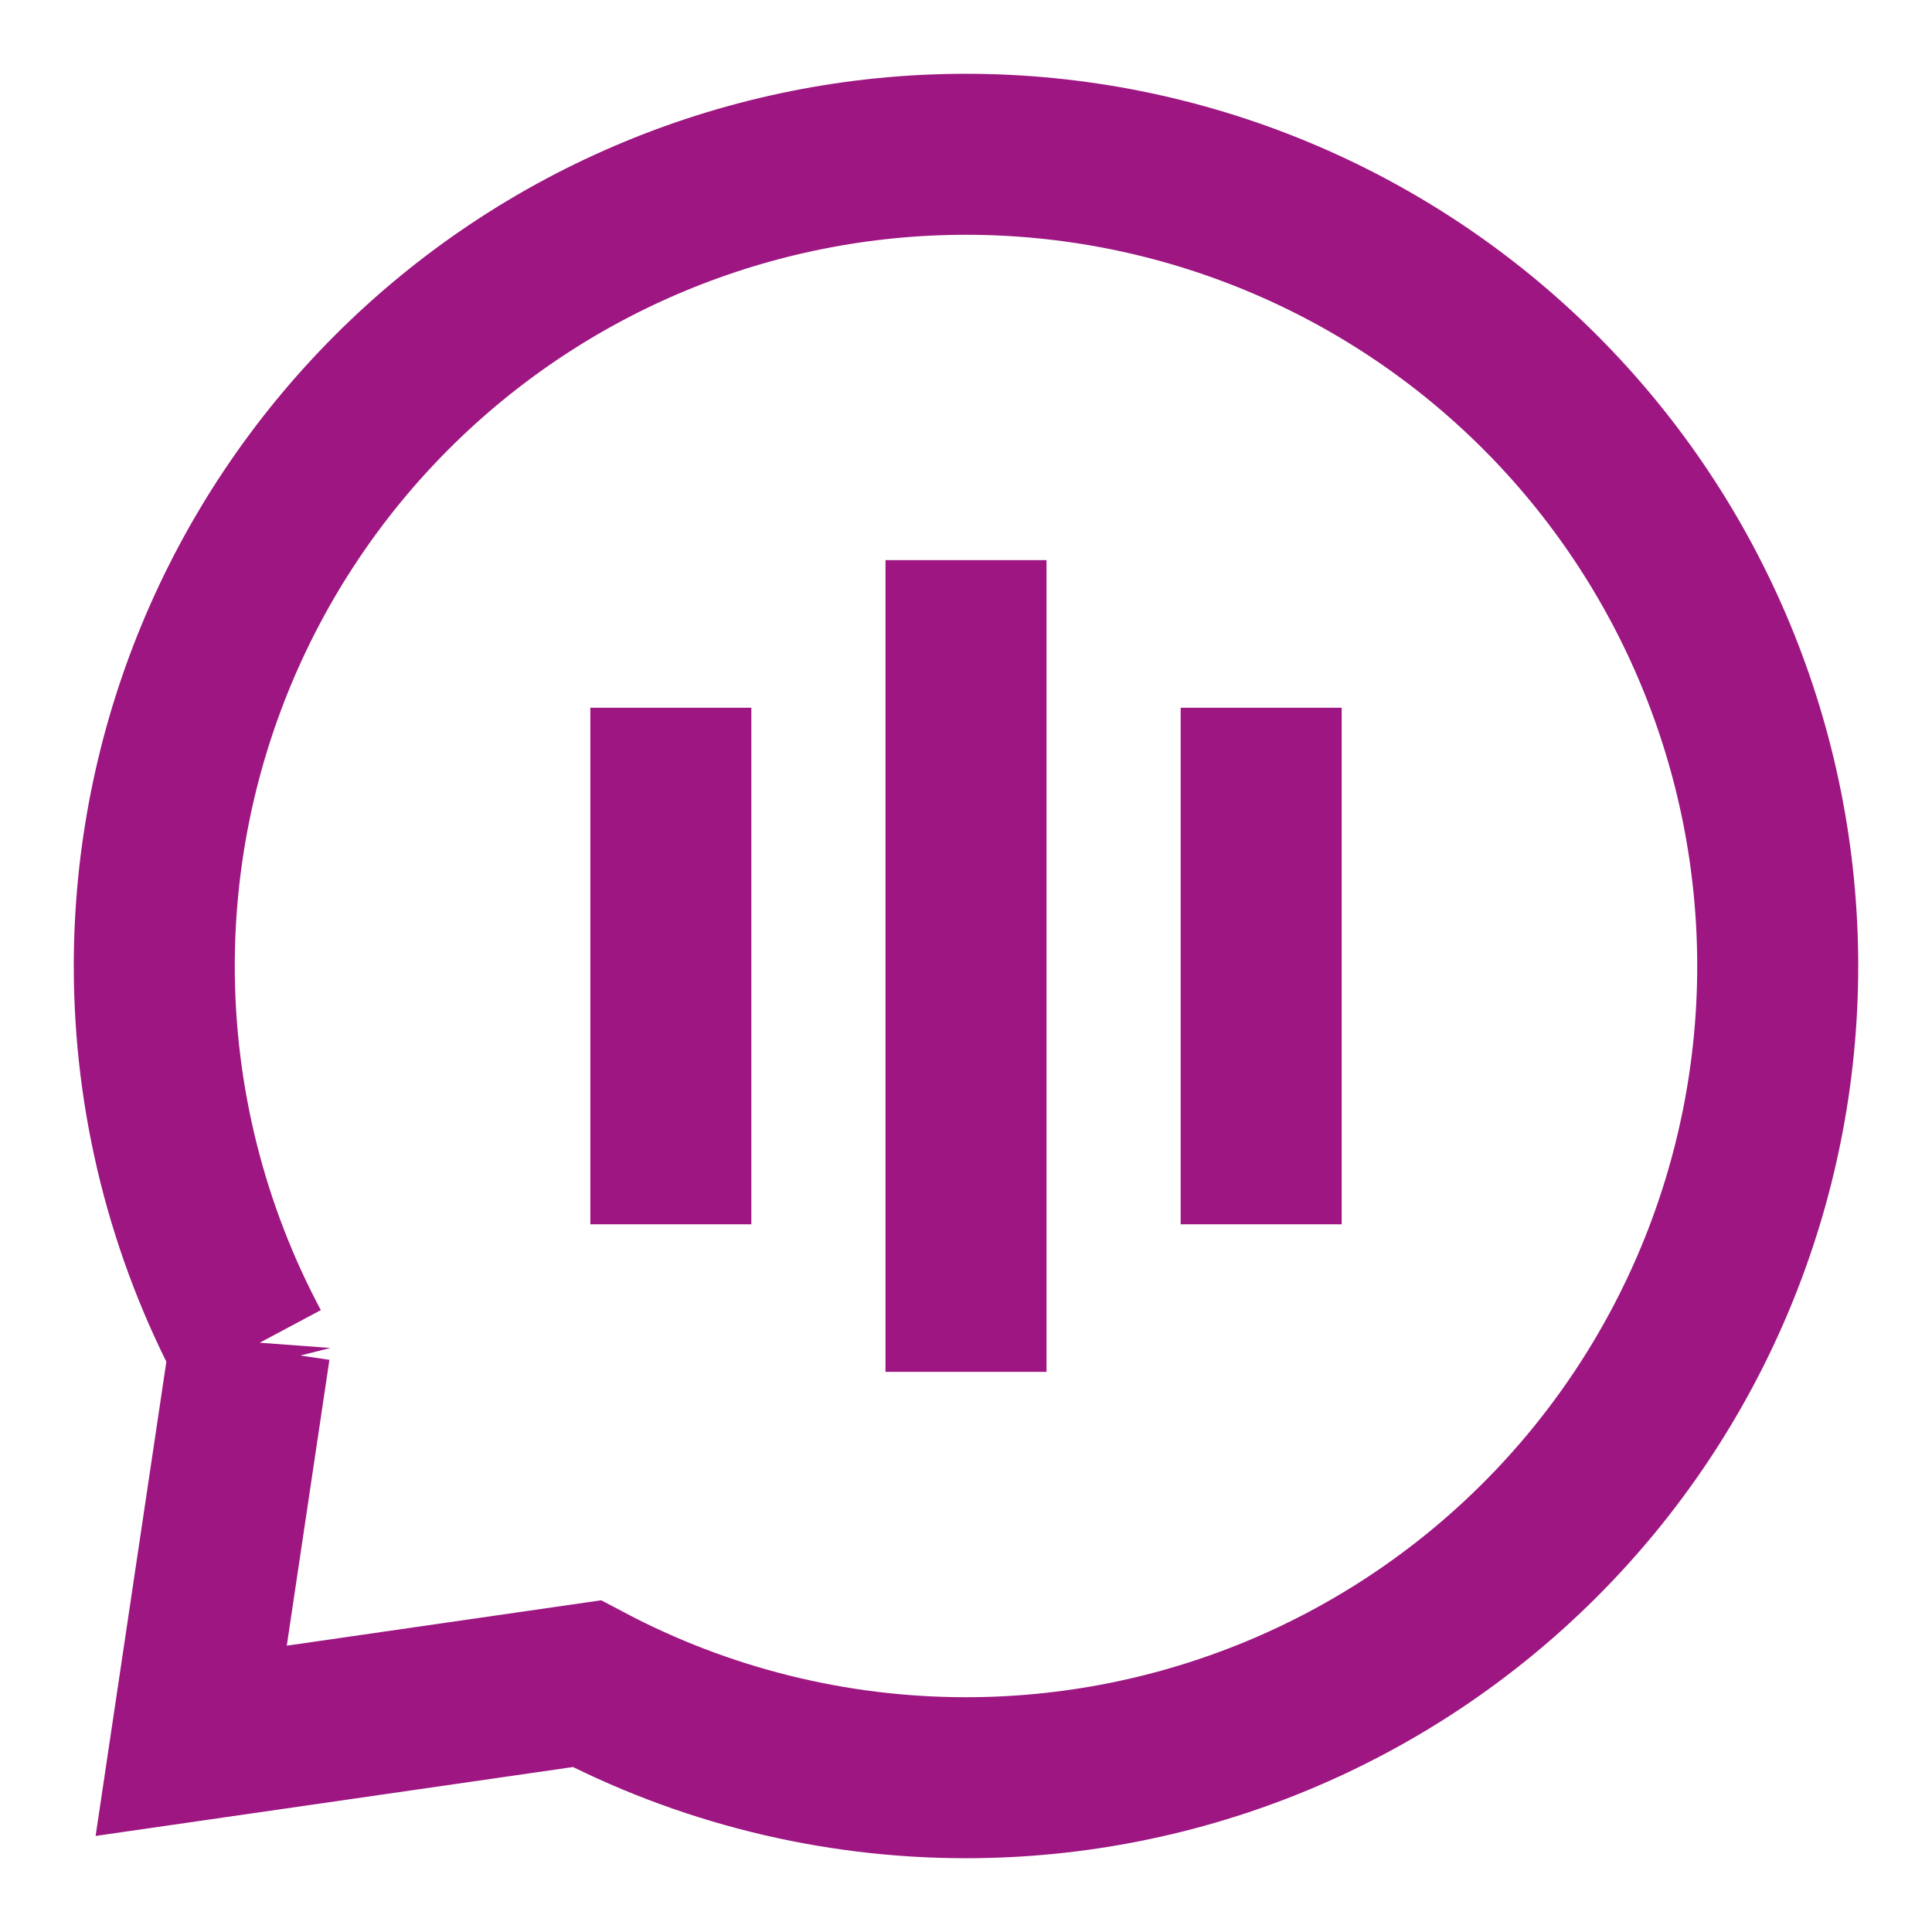 <svg xmlns="http://www.w3.org/2000/svg" fill="none" viewBox="-2.085 -2.085 50.04 50.04" id="Voice-Mail-Bubble-Oval--Streamline-Sharp" height="50.04" width="50.04"><desc>Voice Mail Bubble Oval Streamline Icon: https://streamlinehq.com</desc><g id="voice-mail-bubble-oval--voice-mail-bubble-oval-chat-message"><path id="Union" stroke="#9d1681" d="M4.385 32.829C2.775 29.811 1.911 26.417 1.911 22.935c0 -5.576 2.215 -10.923 6.158 -14.866S17.359 1.911 22.935 1.911c5.576 0 10.923 2.215 14.866 6.158S43.959 17.359 43.959 22.935c0 5.576 -2.215 10.923 -6.158 14.866S28.511 43.959 22.935 43.959c-3.455 0 -6.822 -0.85 -9.822 -2.435L2.867 43.003l1.518 -10.175Z" stroke-width="4.17"></path><path id="Vector 1198" stroke="#9d1681" d="m15.29 16.246 0 13.379" stroke-width="4.17"></path><path id="Vector 1199" stroke="#9d1681" d="M22.935 12.423v21.024" stroke-width="4.17"></path><path id="Vector 1200" stroke="#9d1681" d="M30.58 16.246v13.379" stroke-width="4.17"></path></g></svg>